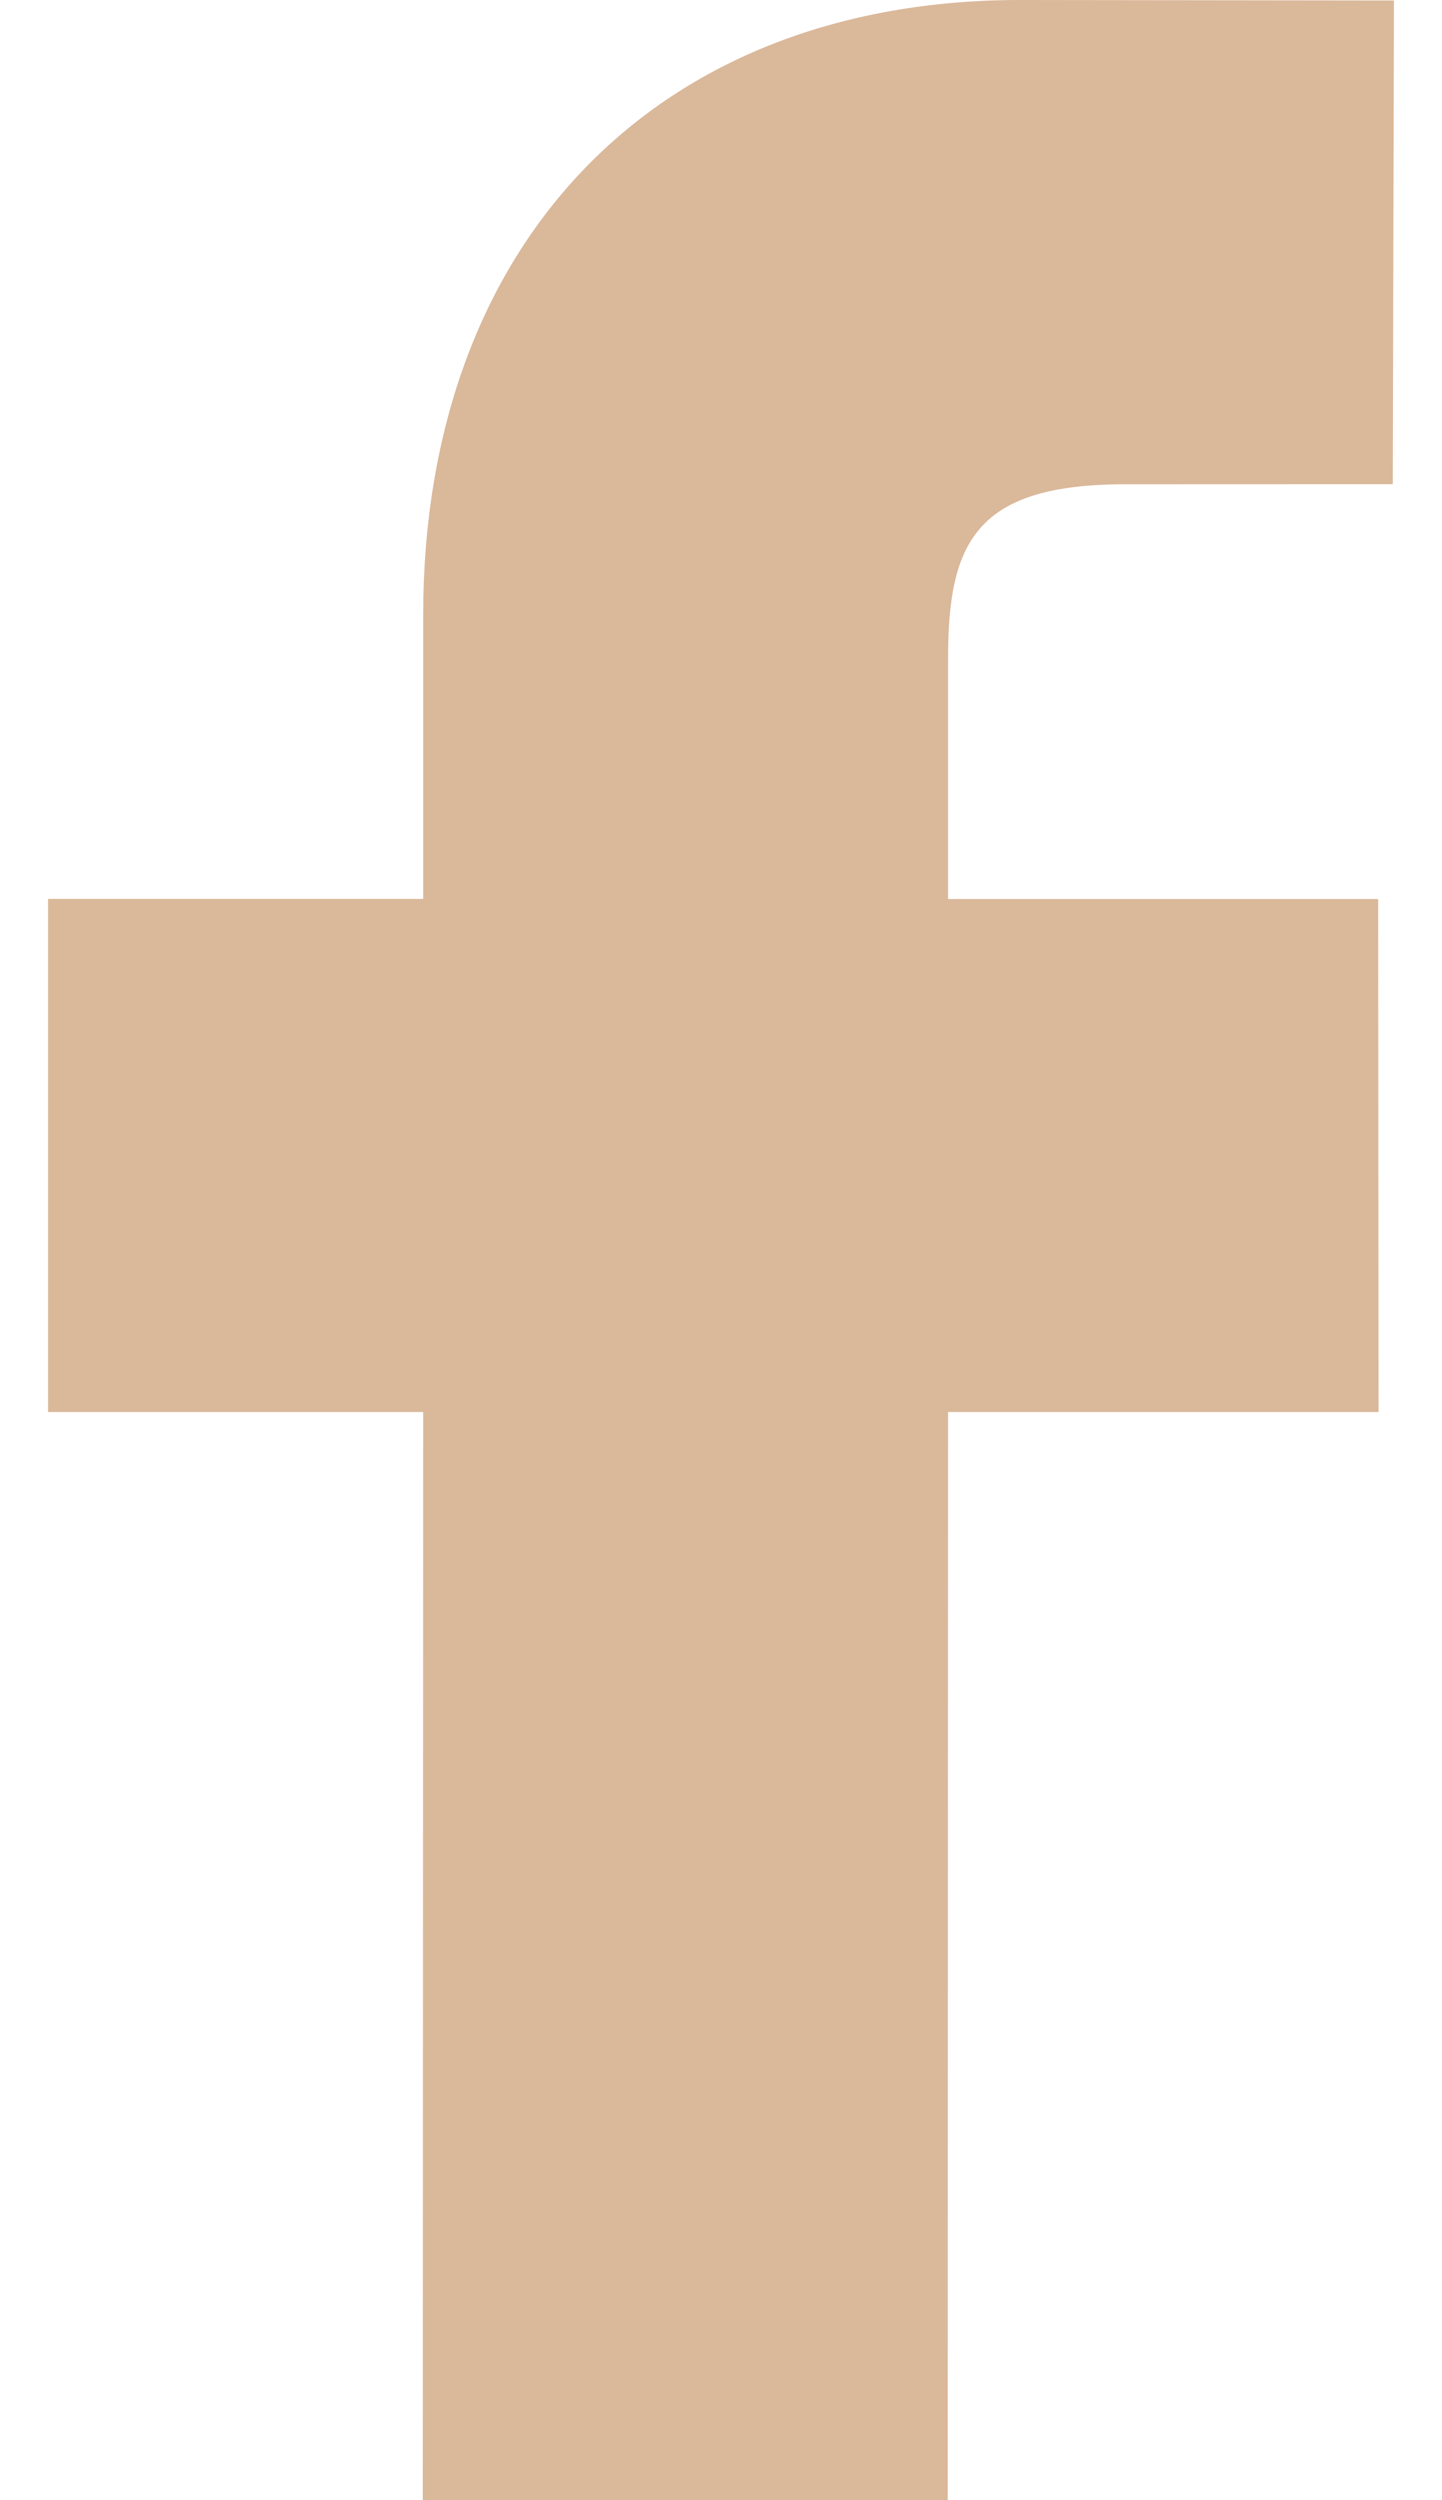 <svg width="15" height="26" viewBox="0 0 15 26" fill="none" xmlns="http://www.w3.org/2000/svg">
<path d="M14.5 0.005L10.611 0C6.839 0 4.402 2.51 4.402 6.4V9.348H0.5V14.684H4.402L4.398 26H9.858L9.862 14.684H14.34L14.336 9.349H9.862V6.847C9.862 5.644 10.146 5.036 11.705 5.036L14.488 5.035L14.5 0.005Z" fill="#DAB89A"/>
</svg>
